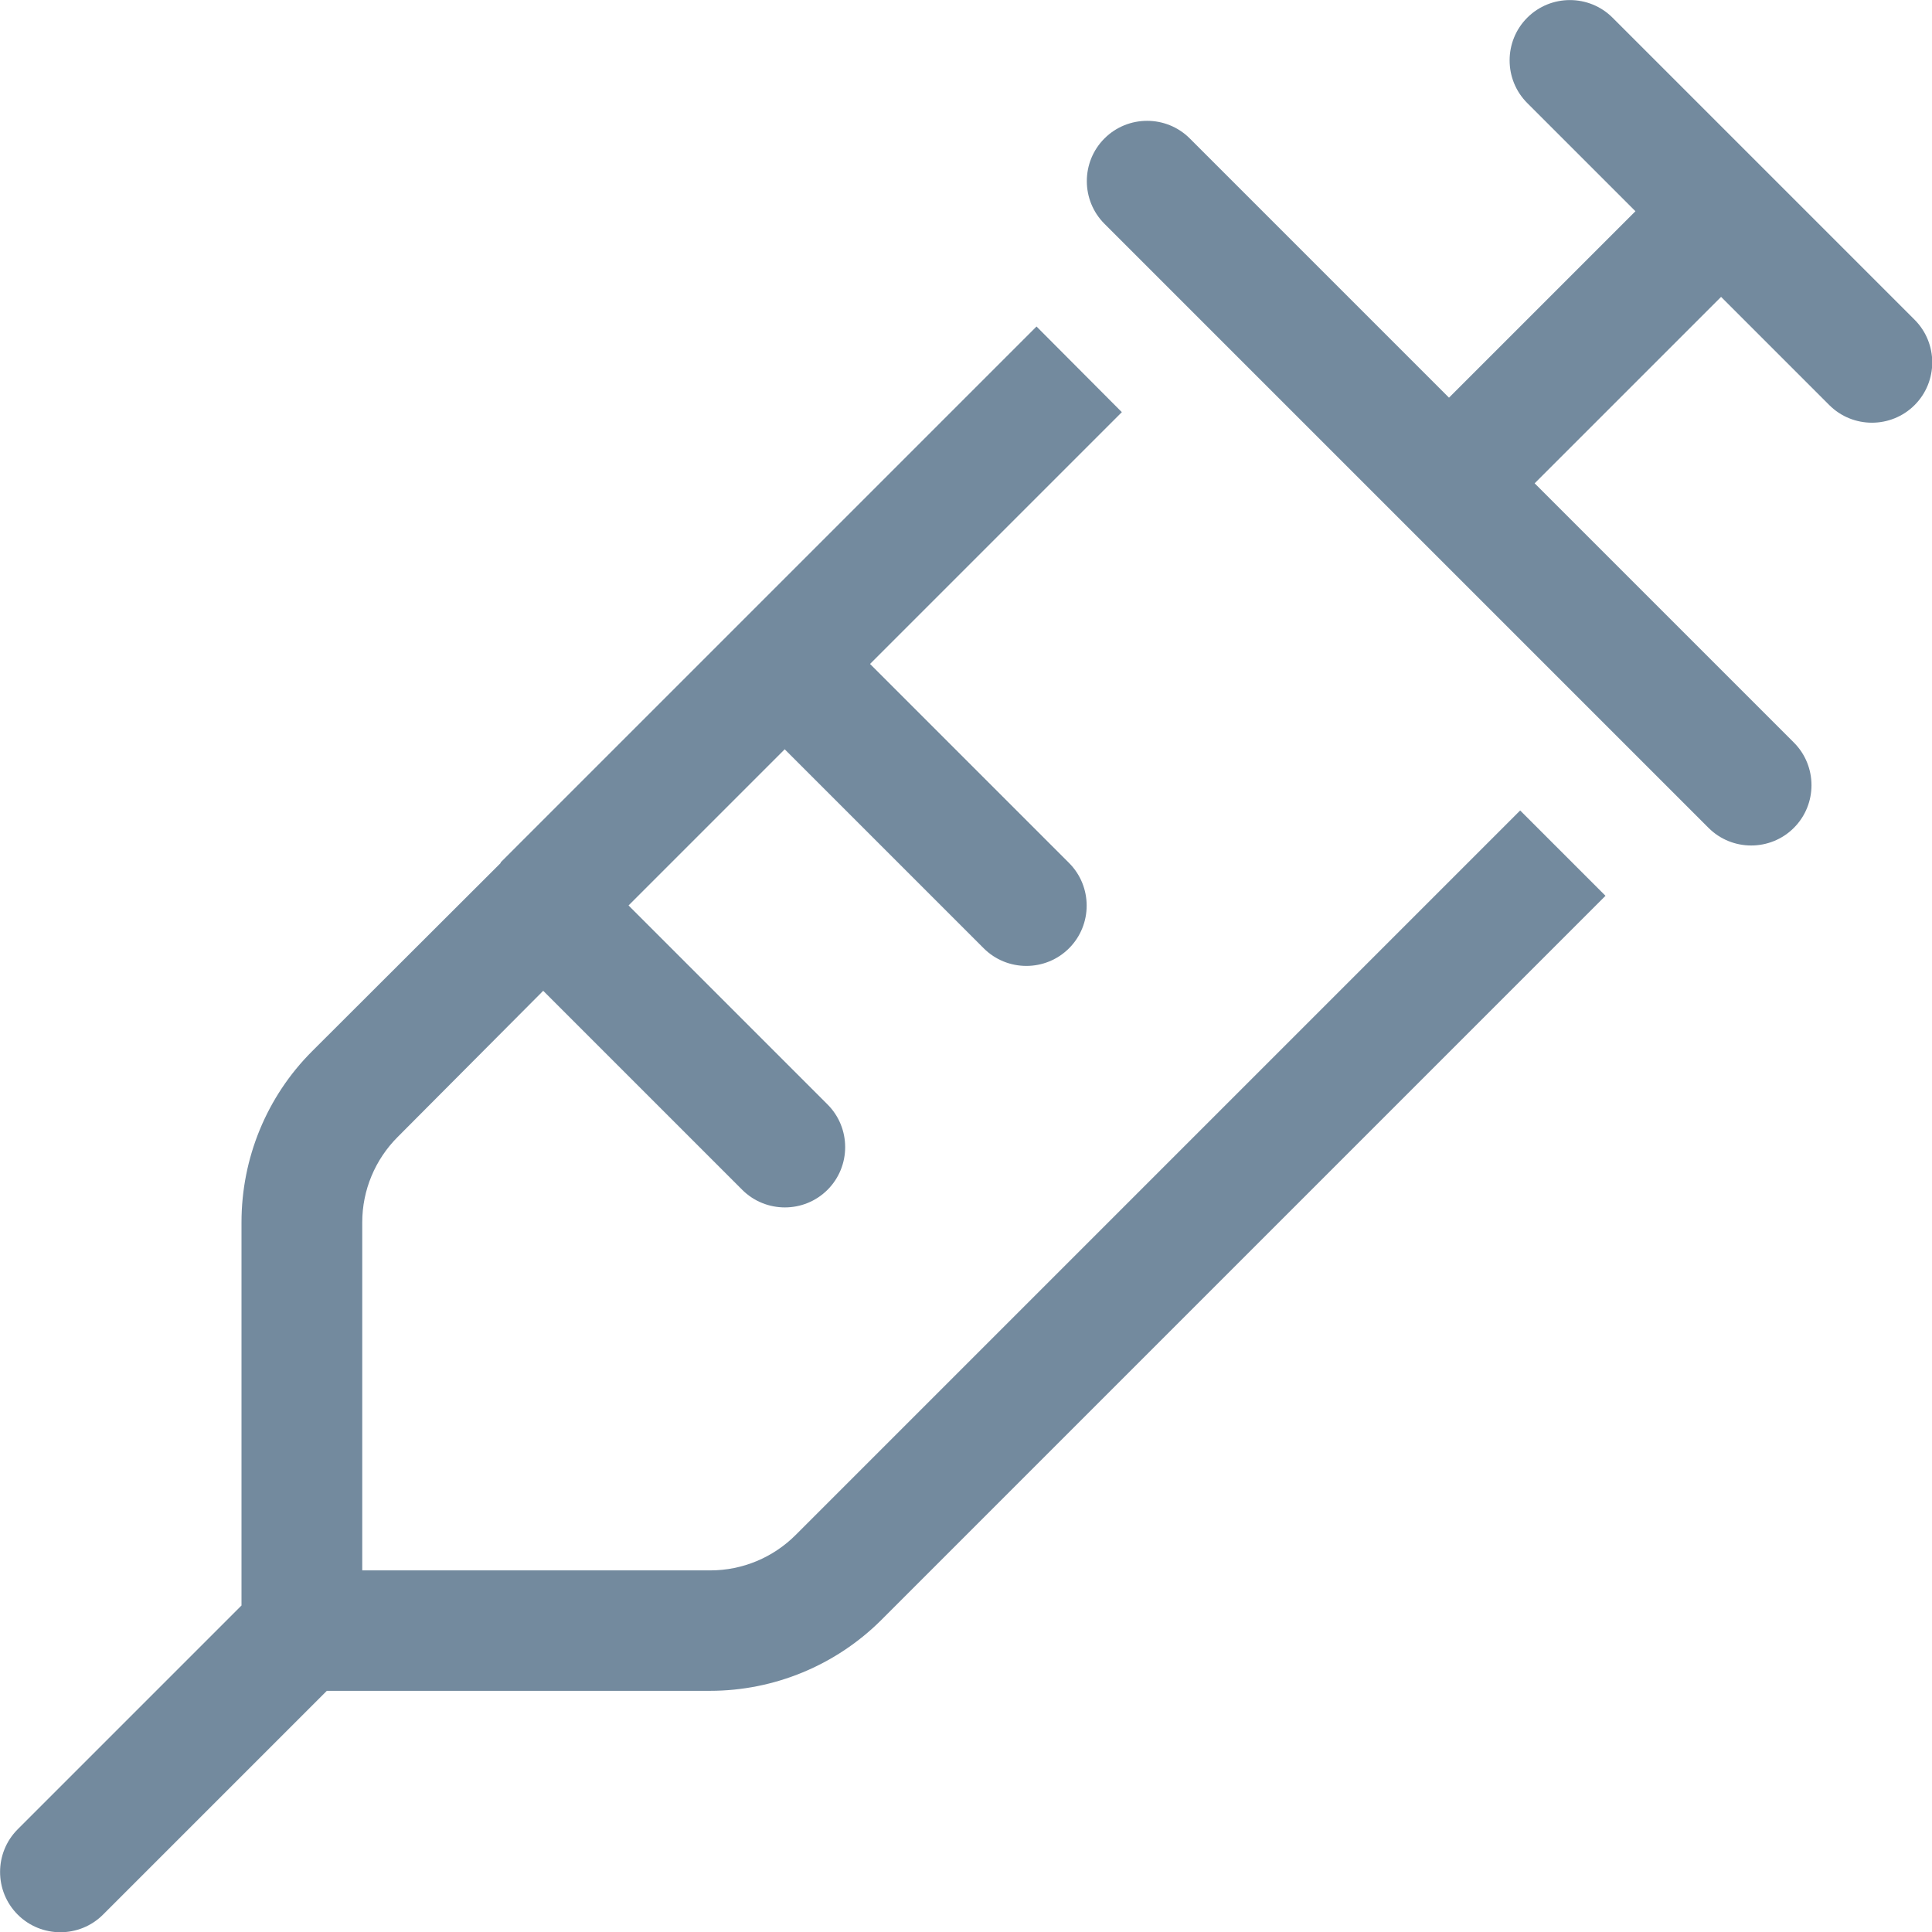 <?xml version="1.0" encoding="UTF-8"?> <svg xmlns="http://www.w3.org/2000/svg" id="Ebene_1" data-name="Ebene 1" version="1.1" viewBox="0 0 600 600"><defs><style> .cls-1 { fill: #738a9e; stroke-width: 0px; } </style></defs><path class="cls-1" d="M474.3,5.5c-7.3,7.3-7.3,19.2,0,26.5l33.6,33.6-57.9,57.9-80.5-80.5c-7.3-7.3-19.2-7.3-26.5,0s-7.3,19.2,0,26.5l93.8,93.8,93.8,93.8c7.3,7.3,19.2,7.3,26.5,0,7.3-7.3,7.3-19.2,0-26.5l-80.5-80.5,57.9-57.9,33.6,33.6c7.3,7.3,19.2,7.3,26.5,0,7.3-7.3,7.3-19.2,0-26.5l-46.9-46.9-46.9-46.9c-7.3-7.3-19.2-7.3-26.5,0ZM155.5,268l-58.6,58.5c-14.1,14.1-21.9,33.2-21.9,53.1v119L5.5,568.1c-7.3,7.3-7.3,19.2,0,26.5,7.3,7.3,19.2,7.3,26.5,0l69.5-69.5h119c19.9,0,39-7.9,53.1-21.9l225-225-26.5-26.5-225,225c-7,7-16.5,11-26.5,11h-108.1v-108.1c0-10,4-19.5,11-26.5l45.2-45.4,61.8,61.8c7.3,7.3,19.2,7.3,26.5,0,7.3-7.3,7.3-19.2,0-26.5l-61.8-61.8,48.5-48.5,61.8,61.8c7.3,7.3,19.2,7.3,26.5,0s7.3-19.2,0-26.5l-61.8-61.8,78.2-78.2-26.5-26.6-91.5,91.5h0l-75,75h.1Z"></path></svg> 